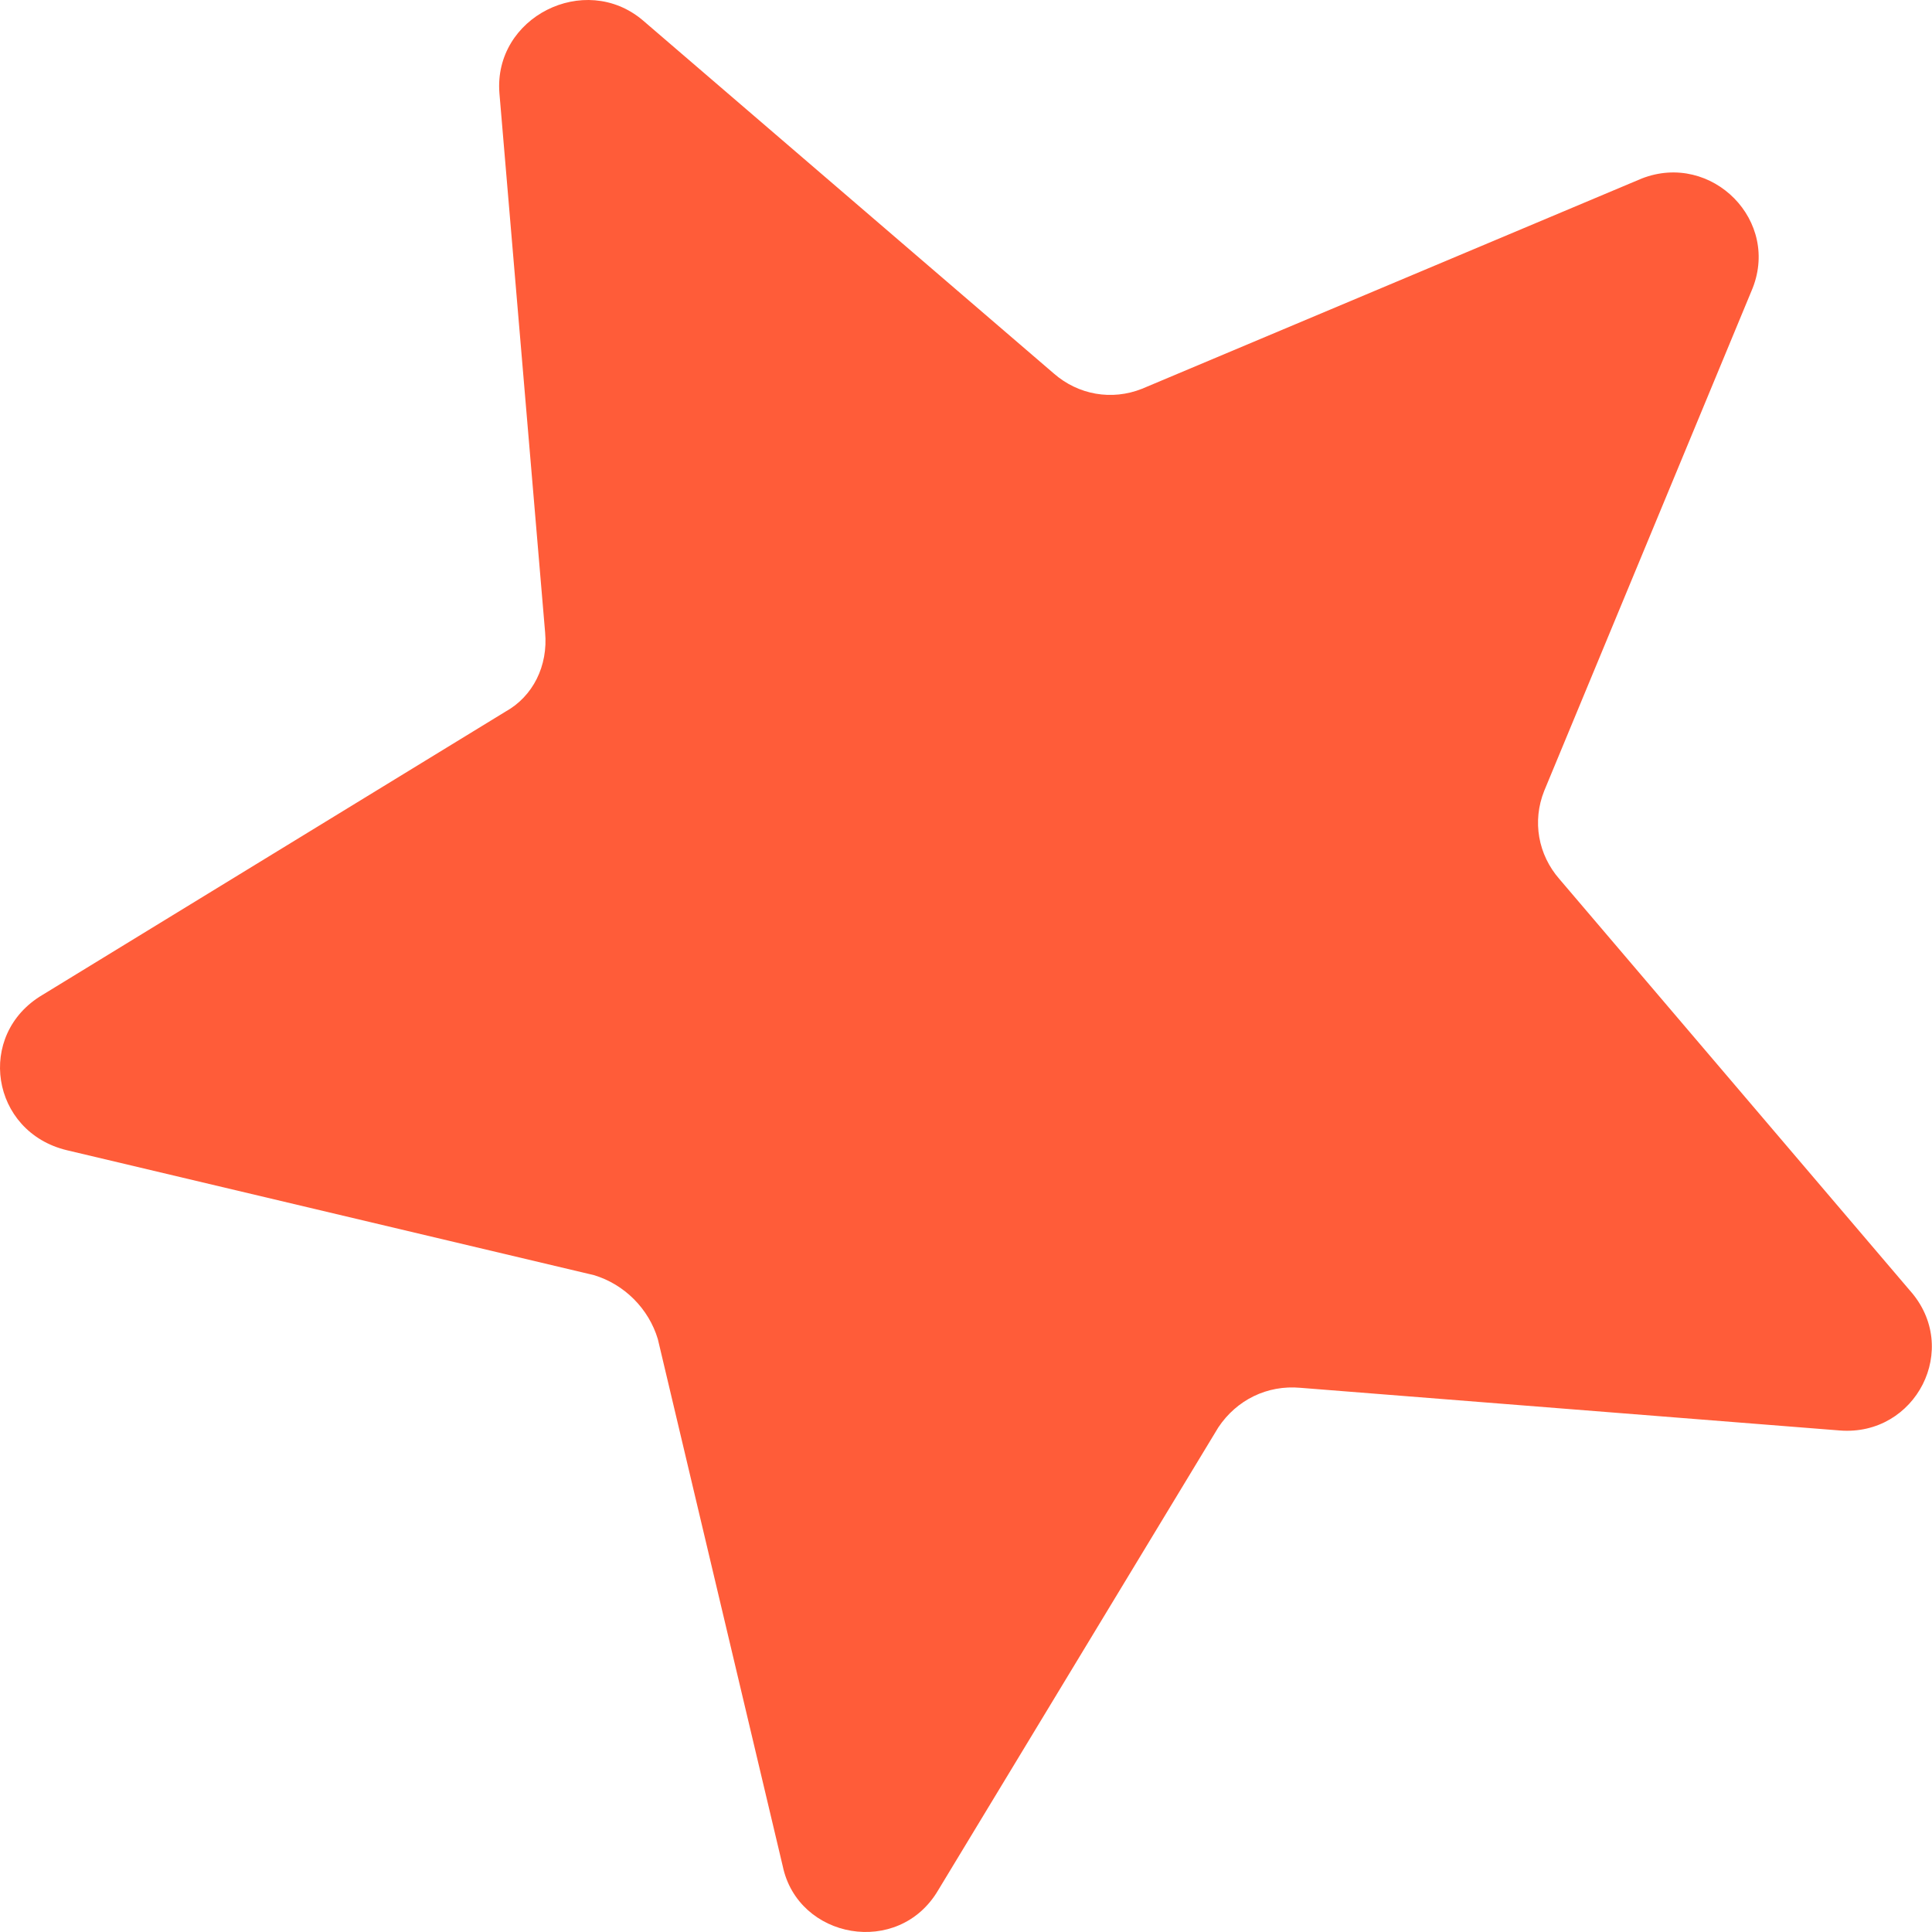 <?xml version="1.0" encoding="UTF-8"?> <svg xmlns="http://www.w3.org/2000/svg" width="120" height="120" viewBox="0 0 120 120" fill="none"> <path d="M108.78 18.09L95.915 49.118C95.158 51.01 95.536 53.091 96.861 54.604L118.618 80.146C121.835 83.741 118.997 89.227 114.267 88.849L80.779 86.2C78.698 86.011 76.806 86.957 75.671 88.66L58.264 117.417C55.805 121.58 49.562 120.444 48.616 115.904L40.859 83.173C40.291 81.281 38.778 79.767 36.886 79.2L4.155 71.443C-0.575 70.308 -1.521 64.253 2.641 61.794L31.399 44.199C33.102 43.253 34.048 41.361 33.858 39.279L31.02 5.792C30.642 1.062 36.318 -1.776 39.913 1.251L65.454 23.198C66.968 24.522 69.049 24.9 70.941 24.144L101.969 11.089C106.32 9.387 110.672 13.738 108.78 18.09Z" fill="#FF5C39"></path> </svg> 